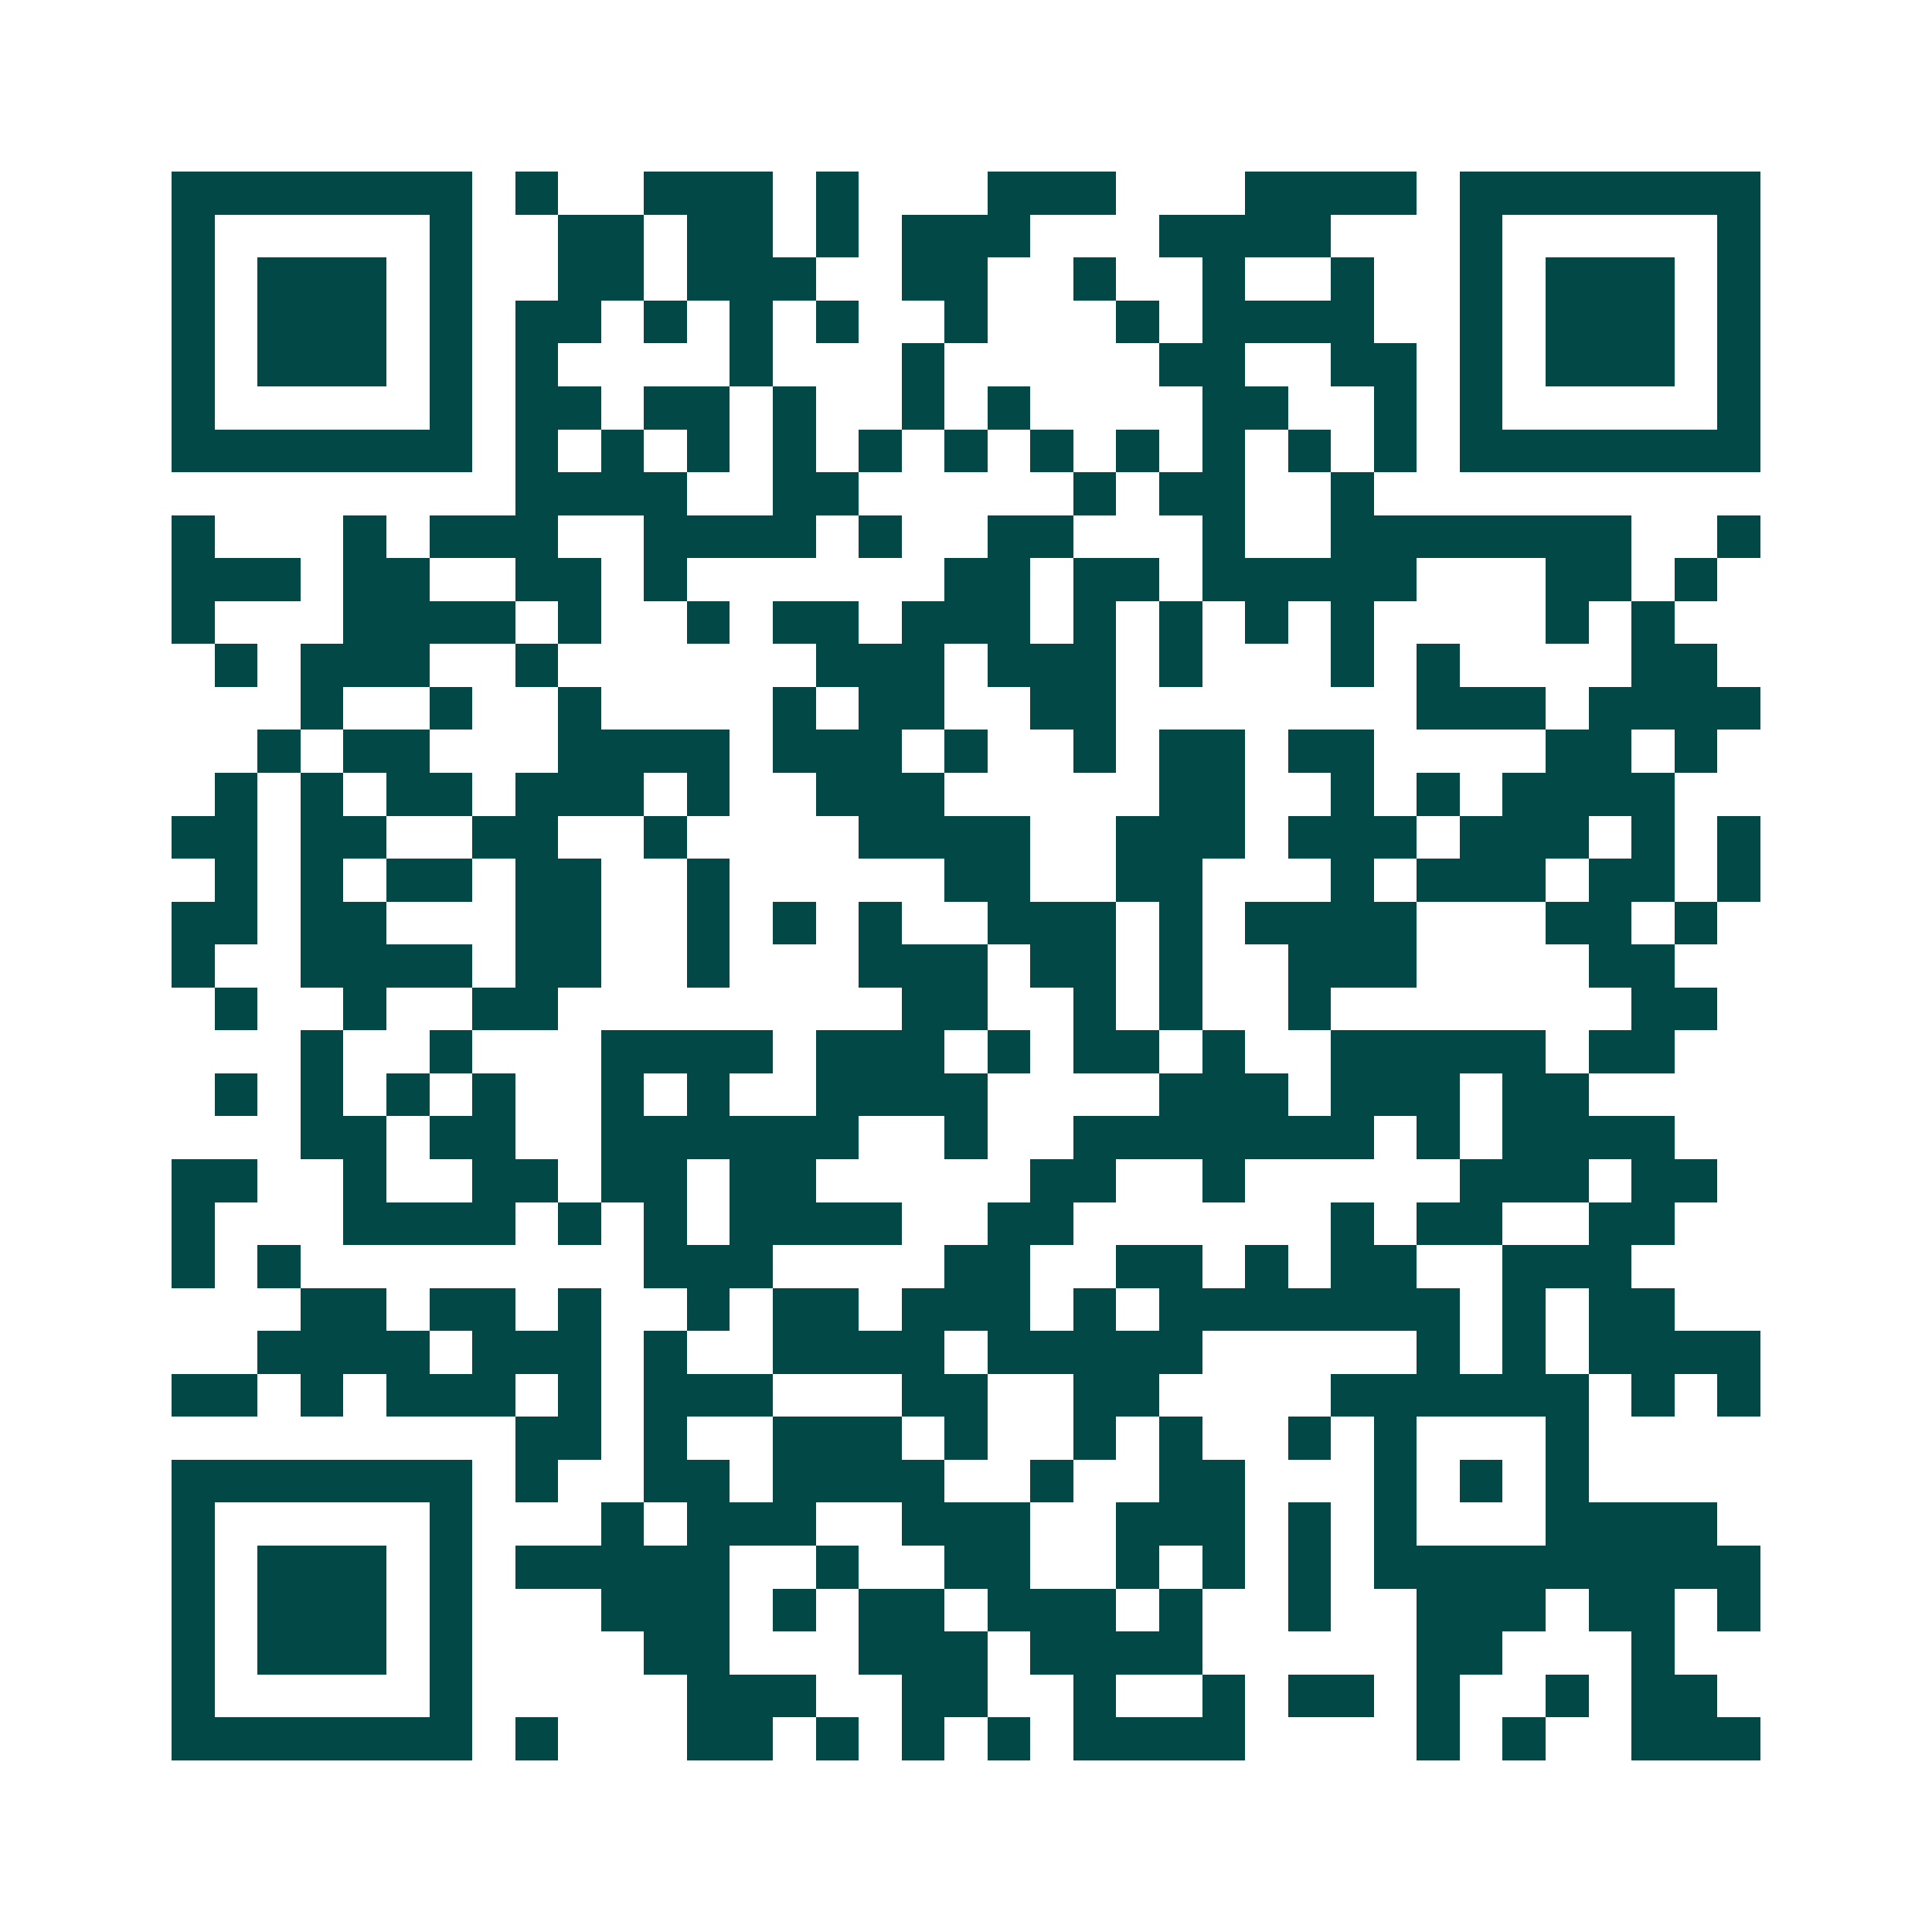 <svg xmlns="http://www.w3.org/2000/svg" width="200" height="200" viewBox="0 0 45 45" shape-rendering="crispEdges"><path fill="#ffffff" d="M0 0h45v45H0z"/><path stroke="#014847" d="M4 4.5h7m1 0h1m2 0h3m1 0h1m3 0h3m3 0h4m1 0h7M4 5.5h1m5 0h1m2 0h2m1 0h2m1 0h1m1 0h3m3 0h4m3 0h1m5 0h1M4 6.5h1m1 0h3m1 0h1m2 0h2m1 0h3m2 0h2m2 0h1m2 0h1m2 0h1m2 0h1m1 0h3m1 0h1M4 7.5h1m1 0h3m1 0h1m1 0h2m1 0h1m1 0h1m1 0h1m2 0h1m3 0h1m1 0h4m2 0h1m1 0h3m1 0h1M4 8.5h1m1 0h3m1 0h1m1 0h1m4 0h1m3 0h1m5 0h2m2 0h2m1 0h1m1 0h3m1 0h1M4 9.5h1m5 0h1m1 0h2m1 0h2m1 0h1m2 0h1m1 0h1m4 0h2m2 0h1m1 0h1m5 0h1M4 10.5h7m1 0h1m1 0h1m1 0h1m1 0h1m1 0h1m1 0h1m1 0h1m1 0h1m1 0h1m1 0h1m1 0h1m1 0h7M12 11.5h4m2 0h2m5 0h1m1 0h2m2 0h1M4 12.5h1m3 0h1m1 0h3m2 0h4m1 0h1m2 0h2m3 0h1m2 0h7m2 0h1M4 13.5h3m1 0h2m2 0h2m1 0h1m6 0h2m1 0h2m1 0h5m3 0h2m1 0h1M4 14.5h1m3 0h4m1 0h1m2 0h1m1 0h2m1 0h3m1 0h1m1 0h1m1 0h1m1 0h1m4 0h1m1 0h1M5 15.5h1m1 0h3m2 0h1m6 0h3m1 0h3m1 0h1m3 0h1m1 0h1m4 0h2M7 16.5h1m2 0h1m2 0h1m4 0h1m1 0h2m2 0h2m7 0h3m1 0h4M6 17.5h1m1 0h2m3 0h4m1 0h3m1 0h1m2 0h1m1 0h2m1 0h2m4 0h2m1 0h1M5 18.5h1m1 0h1m1 0h2m1 0h3m1 0h1m2 0h3m5 0h2m2 0h1m1 0h1m1 0h4M4 19.5h2m1 0h2m2 0h2m2 0h1m4 0h4m2 0h3m1 0h3m1 0h3m1 0h1m1 0h1M5 20.5h1m1 0h1m1 0h2m1 0h2m2 0h1m5 0h2m2 0h2m3 0h1m1 0h3m1 0h2m1 0h1M4 21.5h2m1 0h2m3 0h2m2 0h1m1 0h1m1 0h1m2 0h3m1 0h1m1 0h4m3 0h2m1 0h1M4 22.5h1m2 0h4m1 0h2m2 0h1m3 0h3m1 0h2m1 0h1m2 0h3m4 0h2M5 23.5h1m2 0h1m2 0h2m8 0h2m2 0h1m1 0h1m2 0h1m7 0h2M7 24.5h1m2 0h1m3 0h4m1 0h3m1 0h1m1 0h2m1 0h1m2 0h5m1 0h2M5 25.5h1m1 0h1m1 0h1m1 0h1m2 0h1m1 0h1m2 0h4m4 0h3m1 0h3m1 0h2M7 26.5h2m1 0h2m2 0h6m2 0h1m2 0h7m1 0h1m1 0h4M4 27.5h2m2 0h1m2 0h2m1 0h2m1 0h2m5 0h2m2 0h1m5 0h3m1 0h2M4 28.5h1m3 0h4m1 0h1m1 0h1m1 0h4m2 0h2m6 0h1m1 0h2m2 0h2M4 29.5h1m1 0h1m8 0h3m4 0h2m2 0h2m1 0h1m1 0h2m2 0h3M7 30.5h2m1 0h2m1 0h1m2 0h1m1 0h2m1 0h3m1 0h1m1 0h7m1 0h1m1 0h2M6 31.5h4m1 0h3m1 0h1m2 0h4m1 0h5m5 0h1m1 0h1m1 0h4M4 32.5h2m1 0h1m1 0h3m1 0h1m1 0h3m3 0h2m2 0h2m4 0h6m1 0h1m1 0h1M12 33.5h2m1 0h1m2 0h3m1 0h1m2 0h1m1 0h1m2 0h1m1 0h1m3 0h1M4 34.5h7m1 0h1m2 0h2m1 0h4m2 0h1m2 0h2m3 0h1m1 0h1m1 0h1M4 35.5h1m5 0h1m3 0h1m1 0h3m2 0h3m2 0h3m1 0h1m1 0h1m3 0h4M4 36.5h1m1 0h3m1 0h1m1 0h5m2 0h1m2 0h2m2 0h1m1 0h1m1 0h1m1 0h9M4 37.5h1m1 0h3m1 0h1m3 0h3m1 0h1m1 0h2m1 0h3m1 0h1m2 0h1m2 0h3m1 0h2m1 0h1M4 38.5h1m1 0h3m1 0h1m4 0h2m3 0h3m1 0h4m5 0h2m3 0h1M4 39.5h1m5 0h1m5 0h3m2 0h2m2 0h1m2 0h1m1 0h2m1 0h1m2 0h1m1 0h2M4 40.5h7m1 0h1m3 0h2m1 0h1m1 0h1m1 0h1m1 0h4m4 0h1m1 0h1m2 0h3"/></svg>
